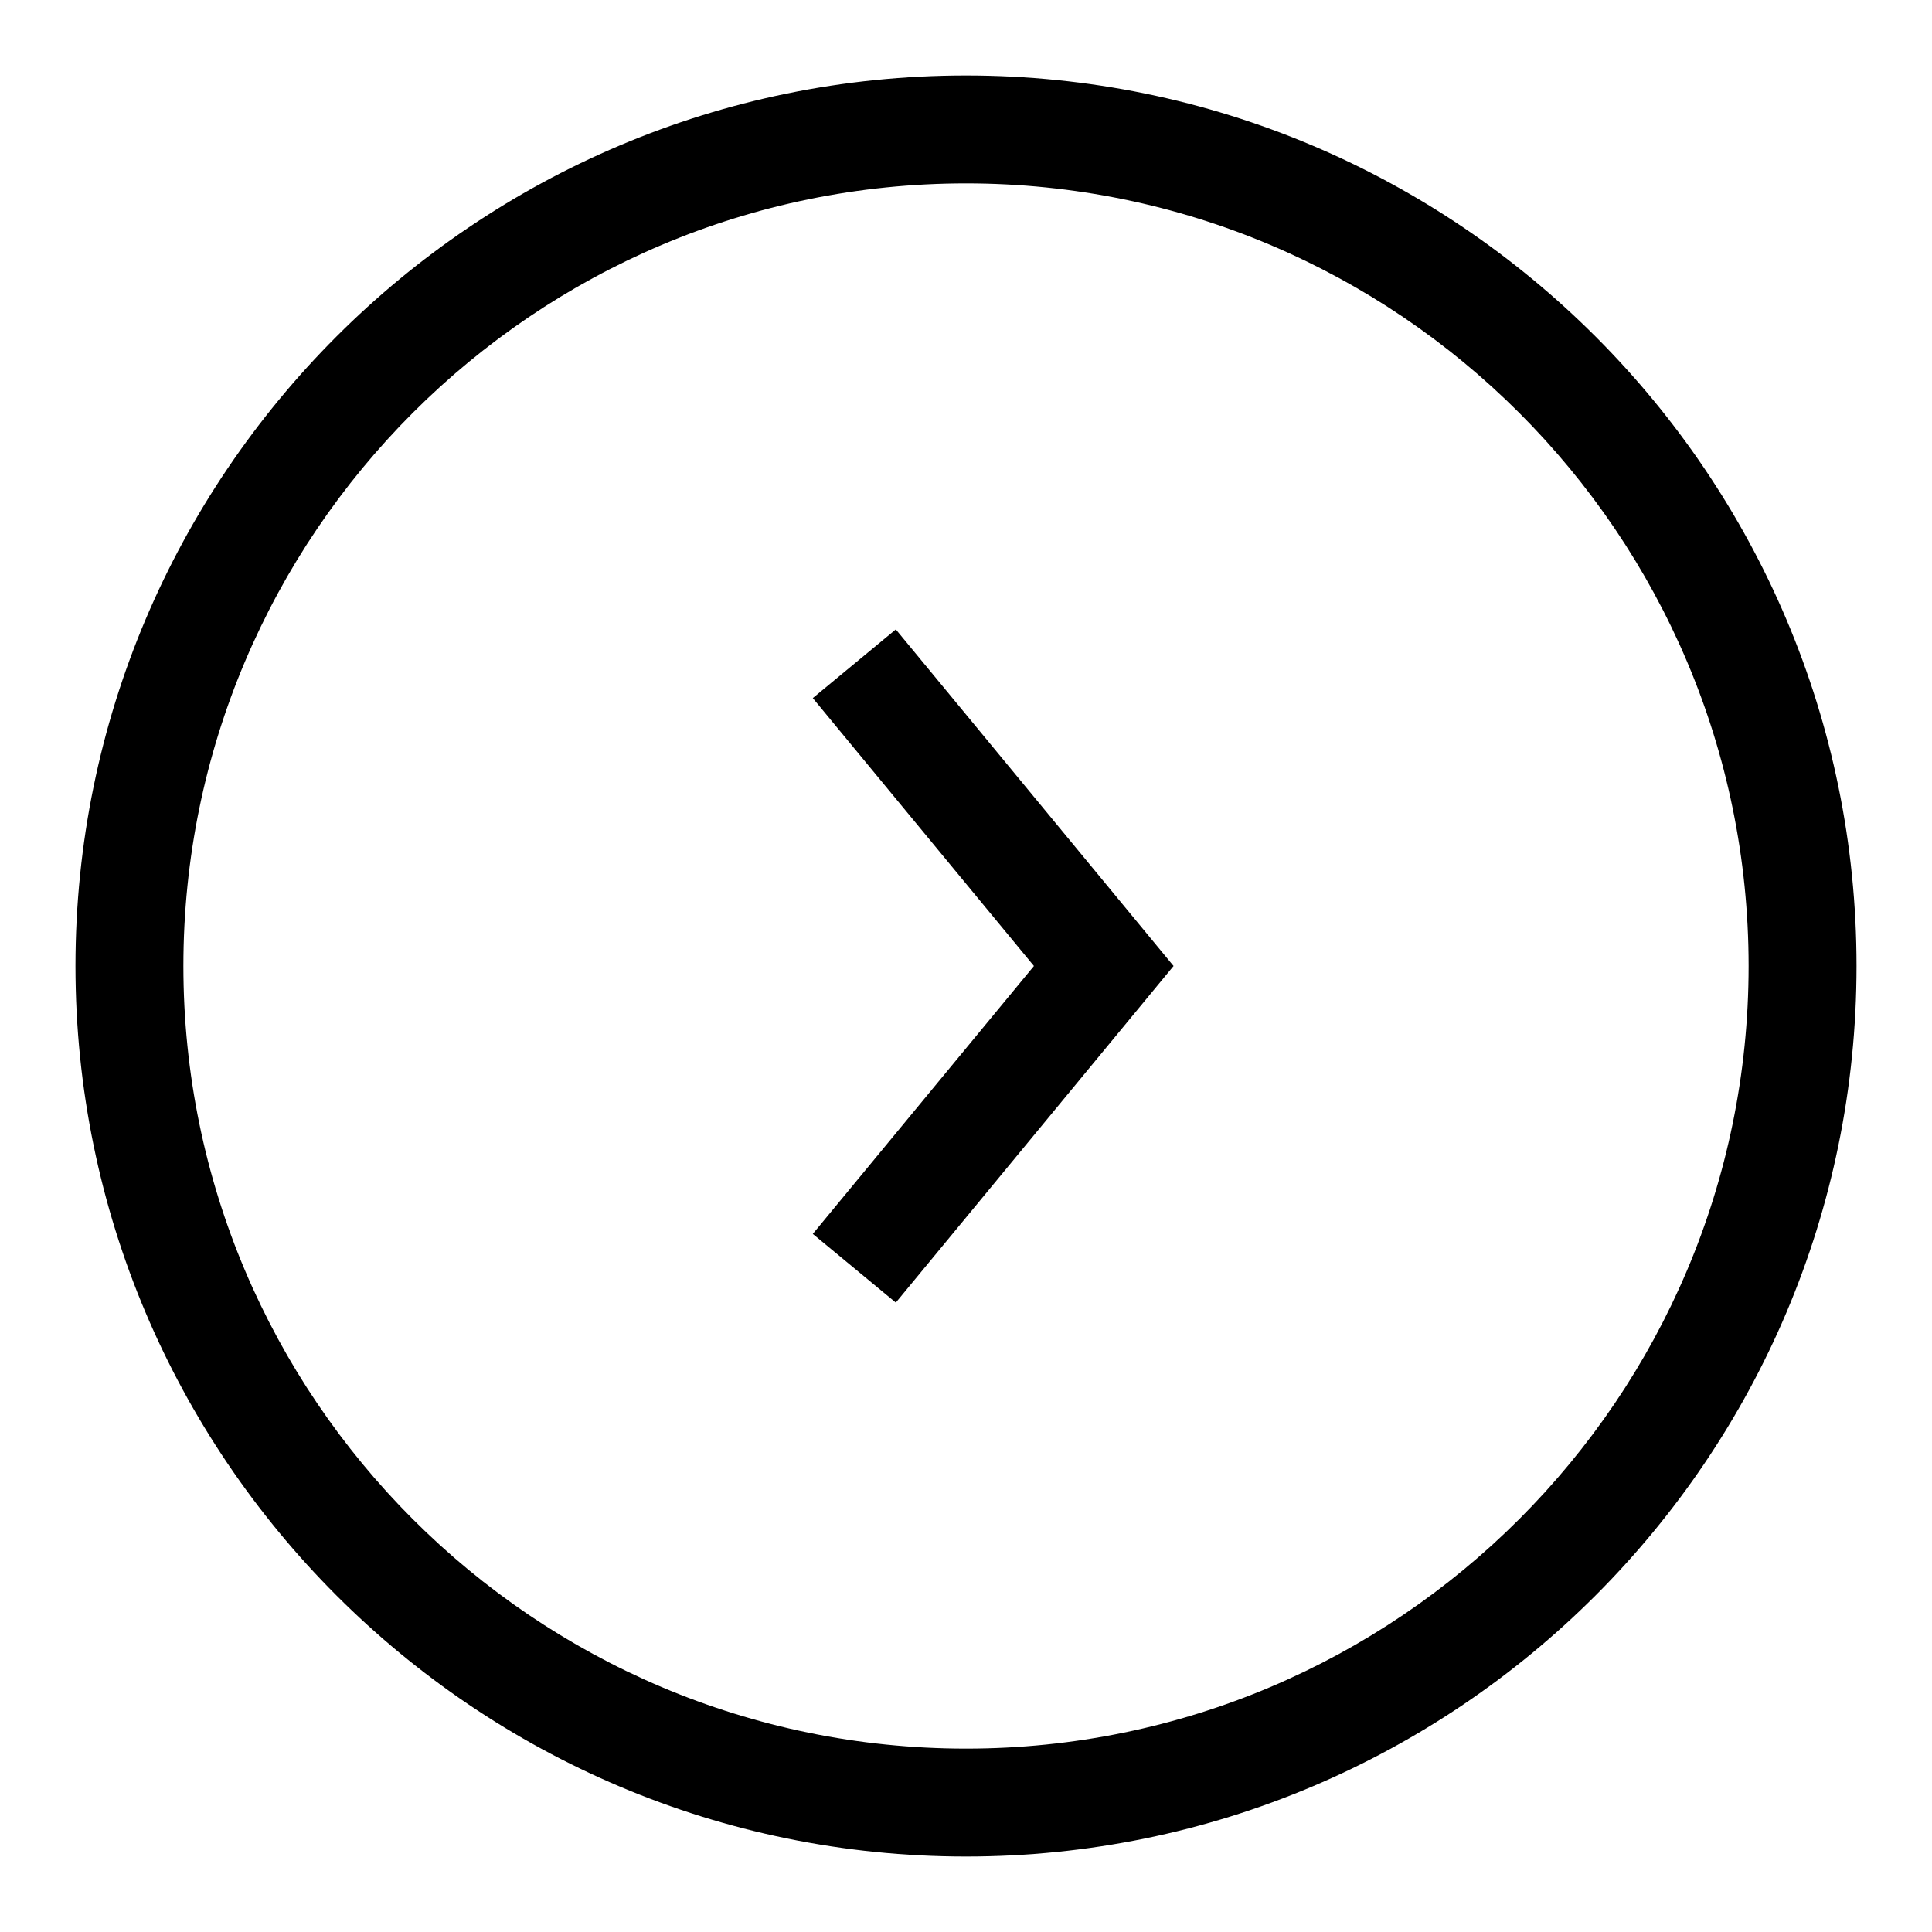 <?xml version="1.0" encoding="utf-8"?>
<!-- Svg Vector Icons : http://www.onlinewebfonts.com/icon -->
<!DOCTYPE svg PUBLIC "-//W3C//DTD SVG 1.1//EN" "http://www.w3.org/Graphics/SVG/1.1/DTD/svg11.dtd">
<svg version="1.1" xmlns="http://www.w3.org/2000/svg" xmlns:xlink="http://www.w3.org/1999/xlink" x="0px" y="0px" viewBox="0 0 256 256" enable-background="new 0 0 256 256" xml:space="preserve">
<g> <path fill="#000000" d="M128,10C62.9,10,10,62.9,10,128c0,65.1,52.9,118,118,118c65.1,0,118-52.9,118-118C246,62.9,193.1,10,128,10 z M128,231.7c-57.2,0-103.7-46.5-103.7-103.7C24.3,70.8,70.8,24.3,128,24.3c57.2,0,103.7,46.5,103.7,103.7 C231.7,185.2,185.2,231.7,128,231.7z M107.7,92.5l29.3,35.5l-29.3,35.5l11,9.1l36.8-44.6l-36.8-44.6L107.7,92.5z"/></g>
</svg>